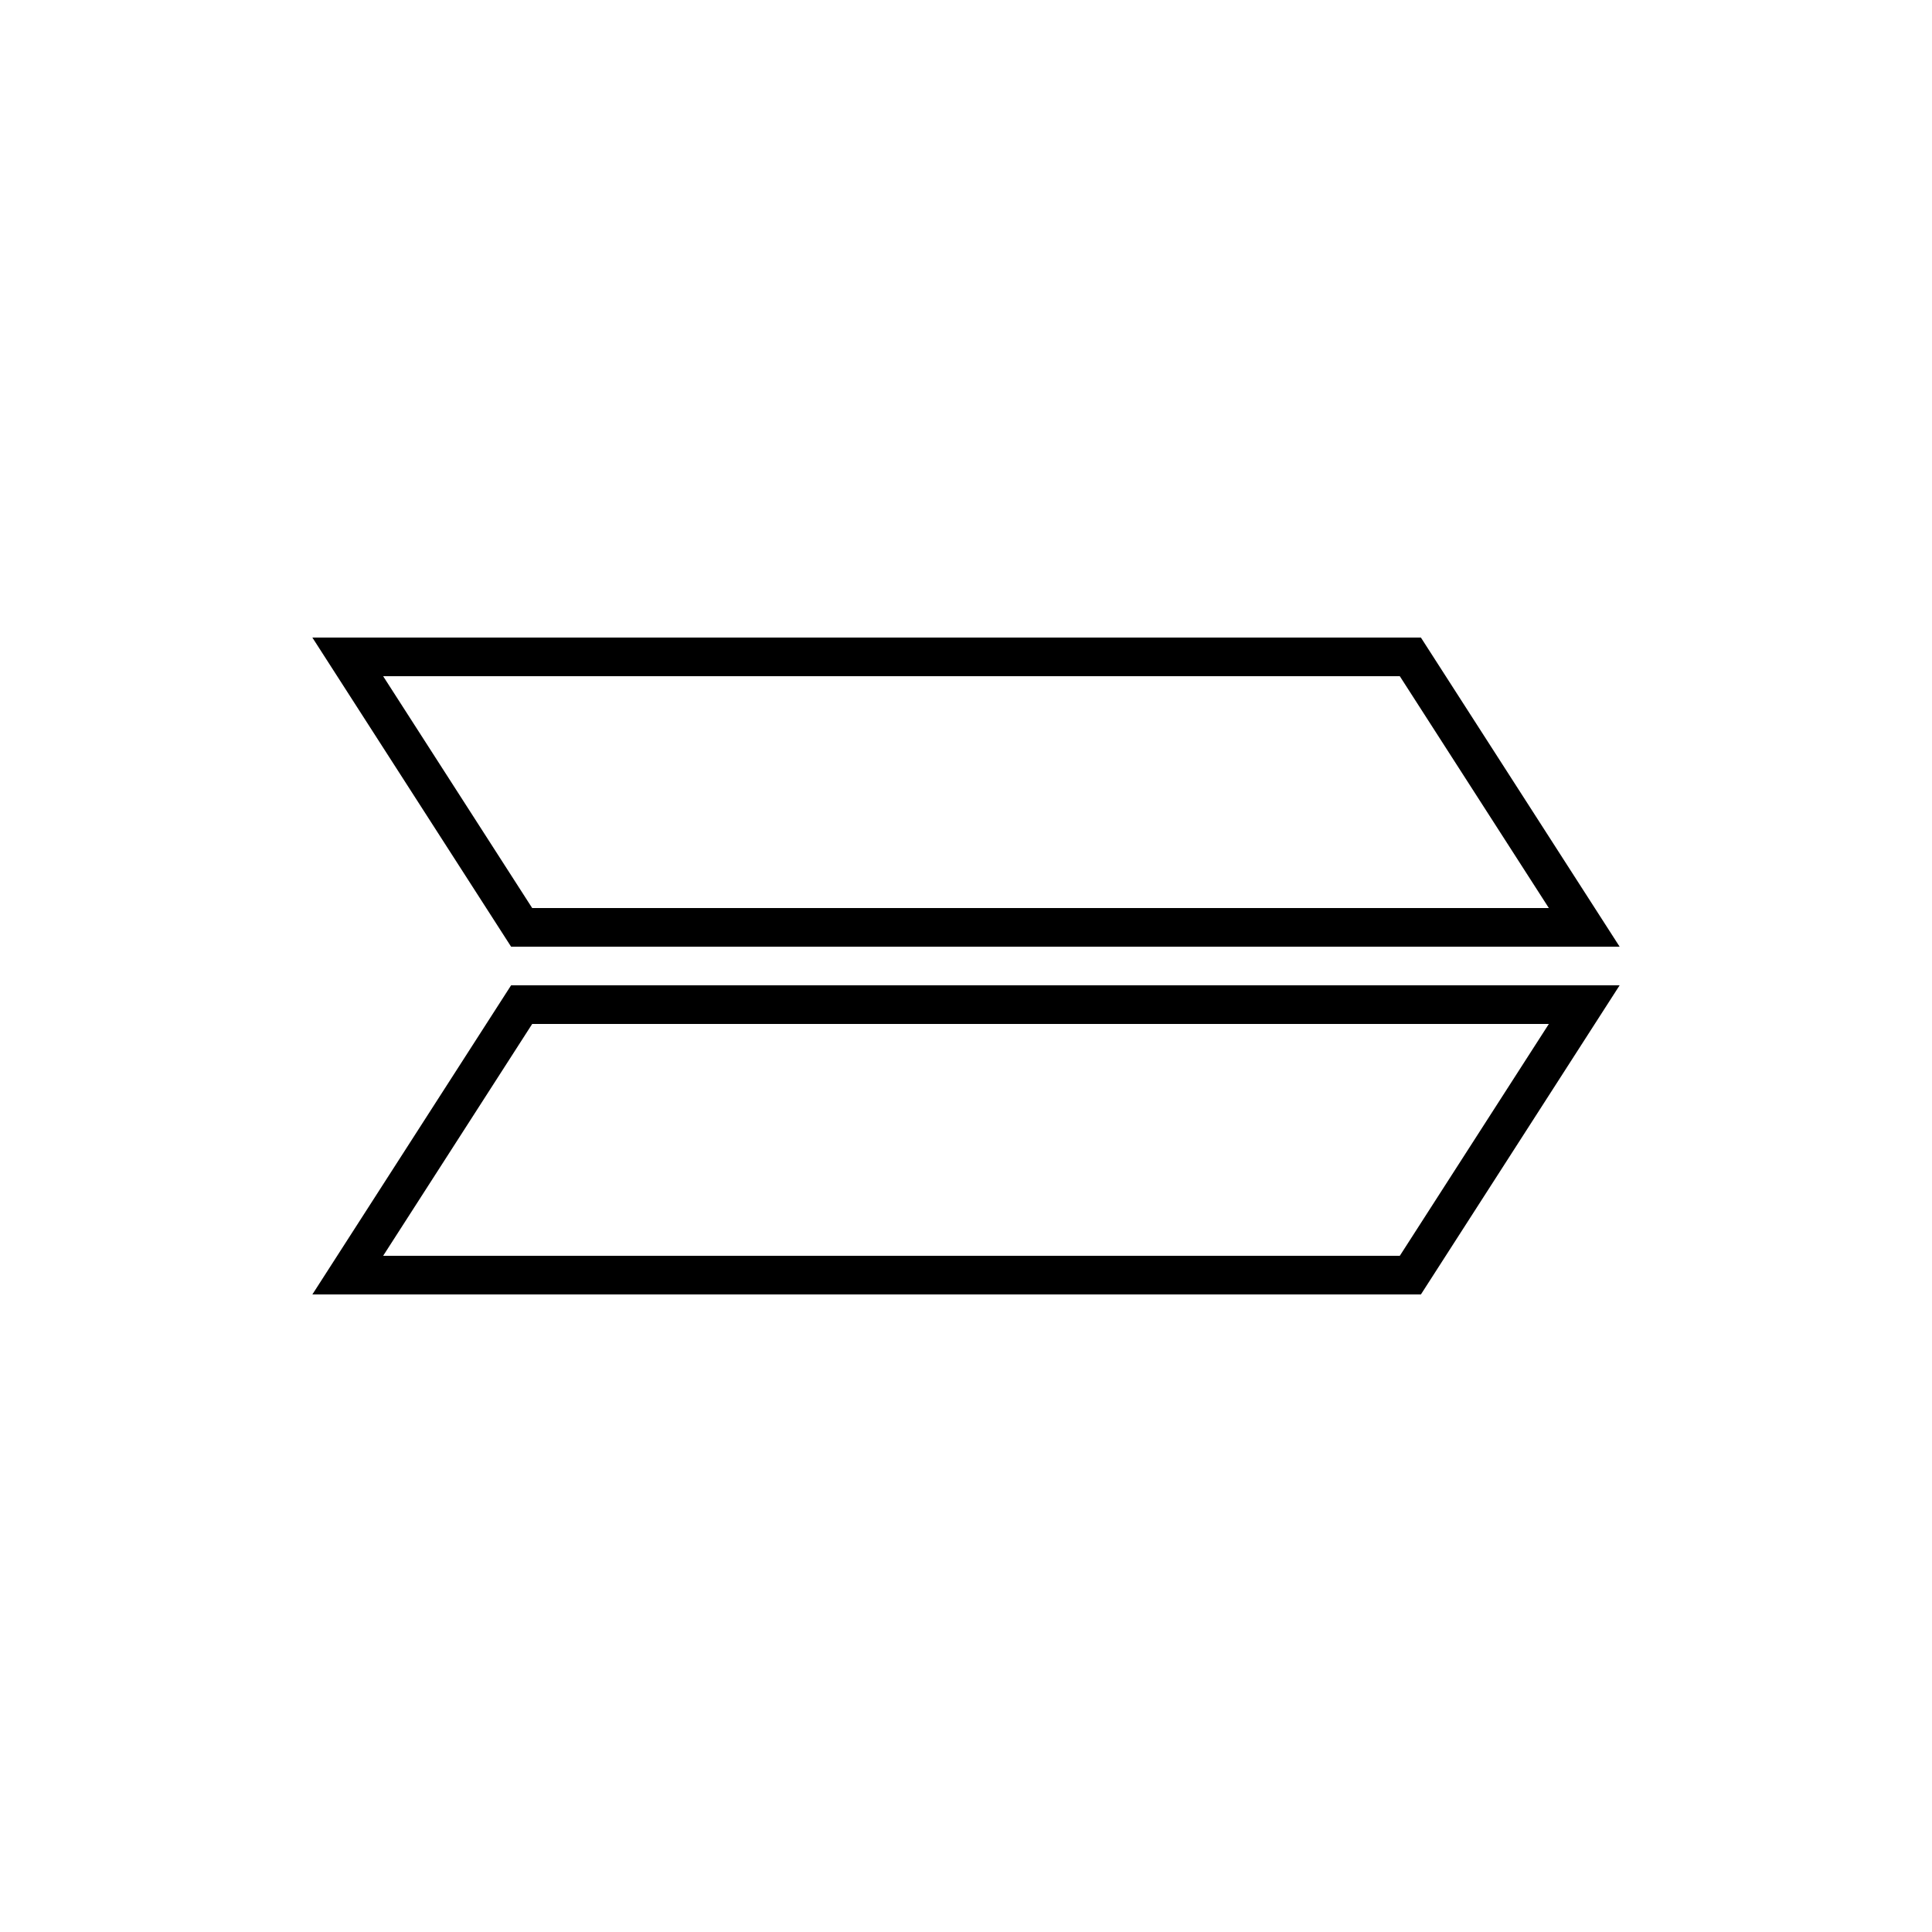 <svg viewBox="0 0 100 100" height="100" width="100" xmlns:xlink="http://www.w3.org/1999/xlink" xmlns="http://www.w3.org/2000/svg">
  <defs>
    <clipPath id="clip-Tileshape-chevron-mosaic">
      <rect height="100" width="100"></rect>
    </clipPath>
  </defs>
  <g clip-path="url(#clip-Tileshape-chevron-mosaic)" id="Tileshape-chevron-mosaic">
    <g transform="translate(0 -2)" data-sanitized-data-name="Group 40" data-name="Group 40" id="Group_40">
      <path stroke-width="2" stroke="#000" fill="none" transform="translate(18 36)" d="M0,0H55l9,14H9Z" data-sanitized-data-name="Path 66" data-name="Path 66" id="Path_66"></path>
      <path stroke-width="2" stroke="#000" fill="none" transform="translate(18 54)" d="M0,14H55L64,0H9Z" data-sanitized-data-name="Path 67" data-name="Path 67" id="Path_67"></path>
    </g>
  </g>
</svg>

